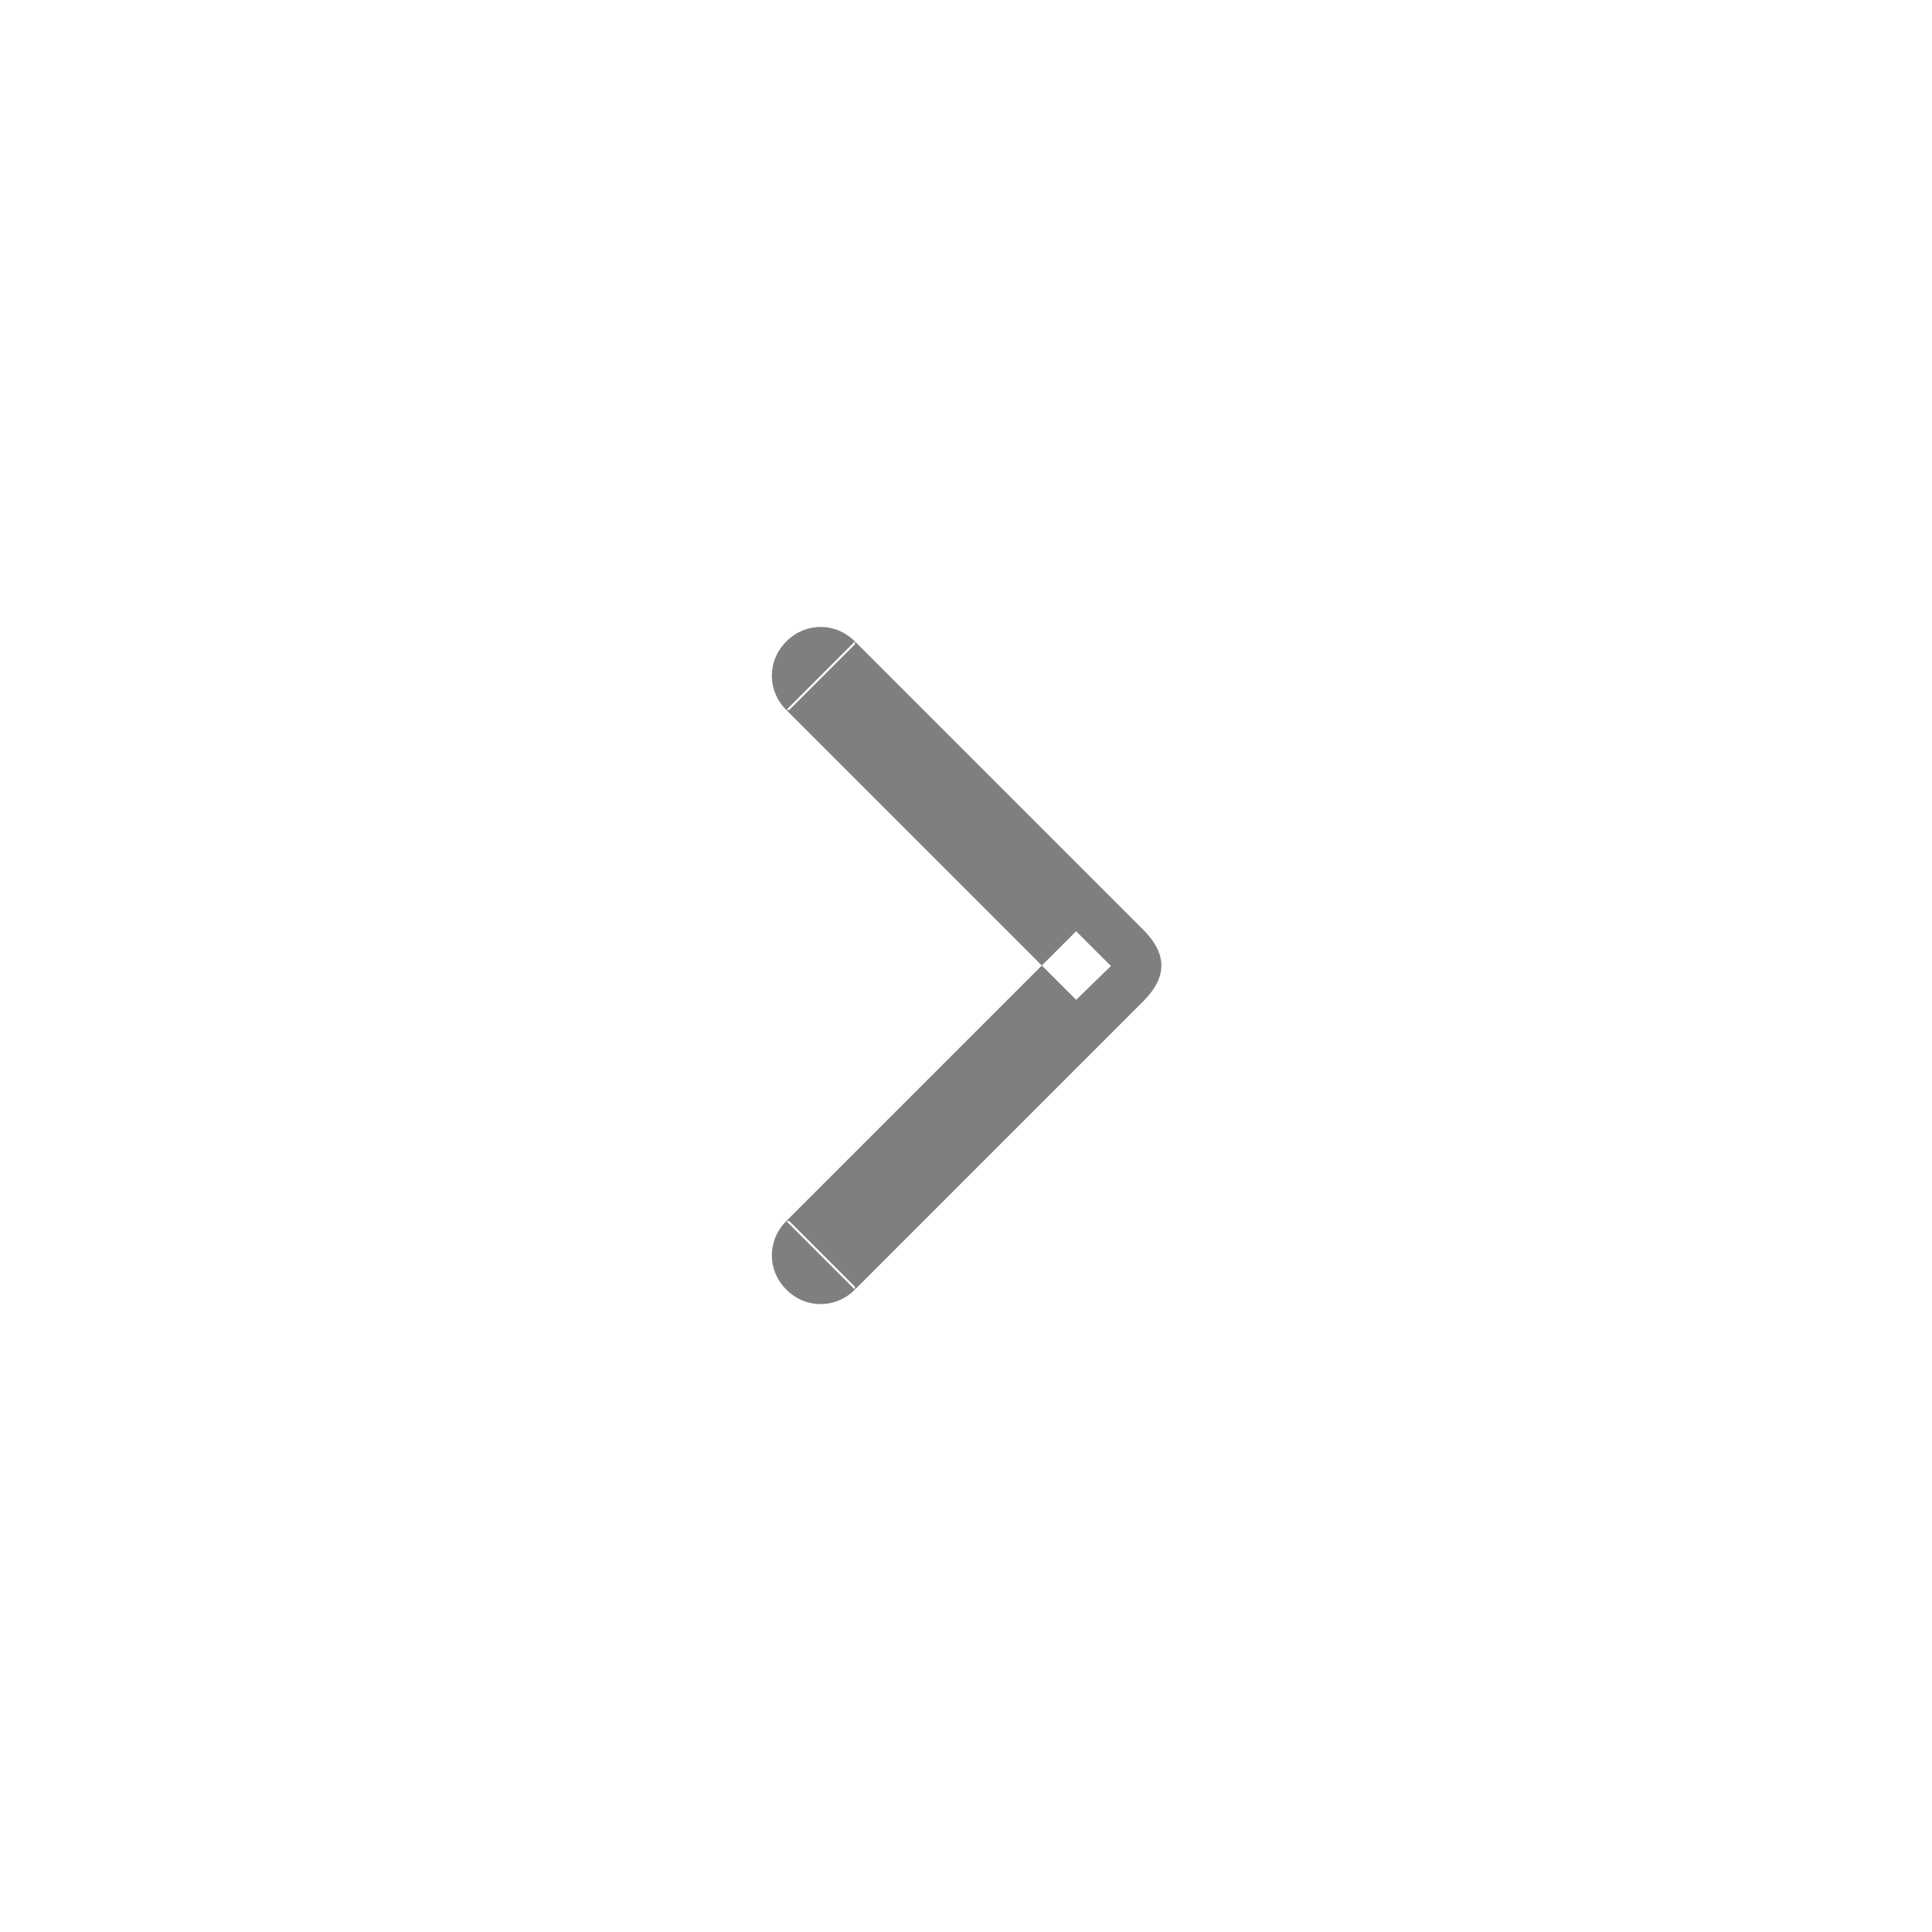 <svg width="20" height="20" viewBox="0 0 20 20" fill="none" xmlns="http://www.w3.org/2000/svg" xmlns:xlink="http://www.w3.org/1999/xlink">
	<desc>
			Created with Pixso.
	</desc>
	<defs/>
	<g opacity="0.5">
		<path id="矢量 455" d="M8.14 12.64L11.14 9.64L11.5 10L11.14 10.35L8.14 7.35L8.85 6.64L11.85 9.64C12.08 9.88 12.08 10.11 11.85 10.35L8.85 13.35L8.14 12.64ZM8.85 13.32L8.85 13.35C8.65 13.55 8.34 13.55 8.14 13.35C7.94 13.15 7.94 12.84 8.14 12.64L8.17 12.64L8.85 13.32ZM8.17 7.35L8.14 7.35C7.94 7.15 7.94 6.84 8.14 6.64C8.34 6.44 8.65 6.44 8.85 6.64L8.85 6.67L8.17 7.35Z" fill="#000000" fill-opacity="1" fill-rule="evenodd"/>
	</g>
</svg>

